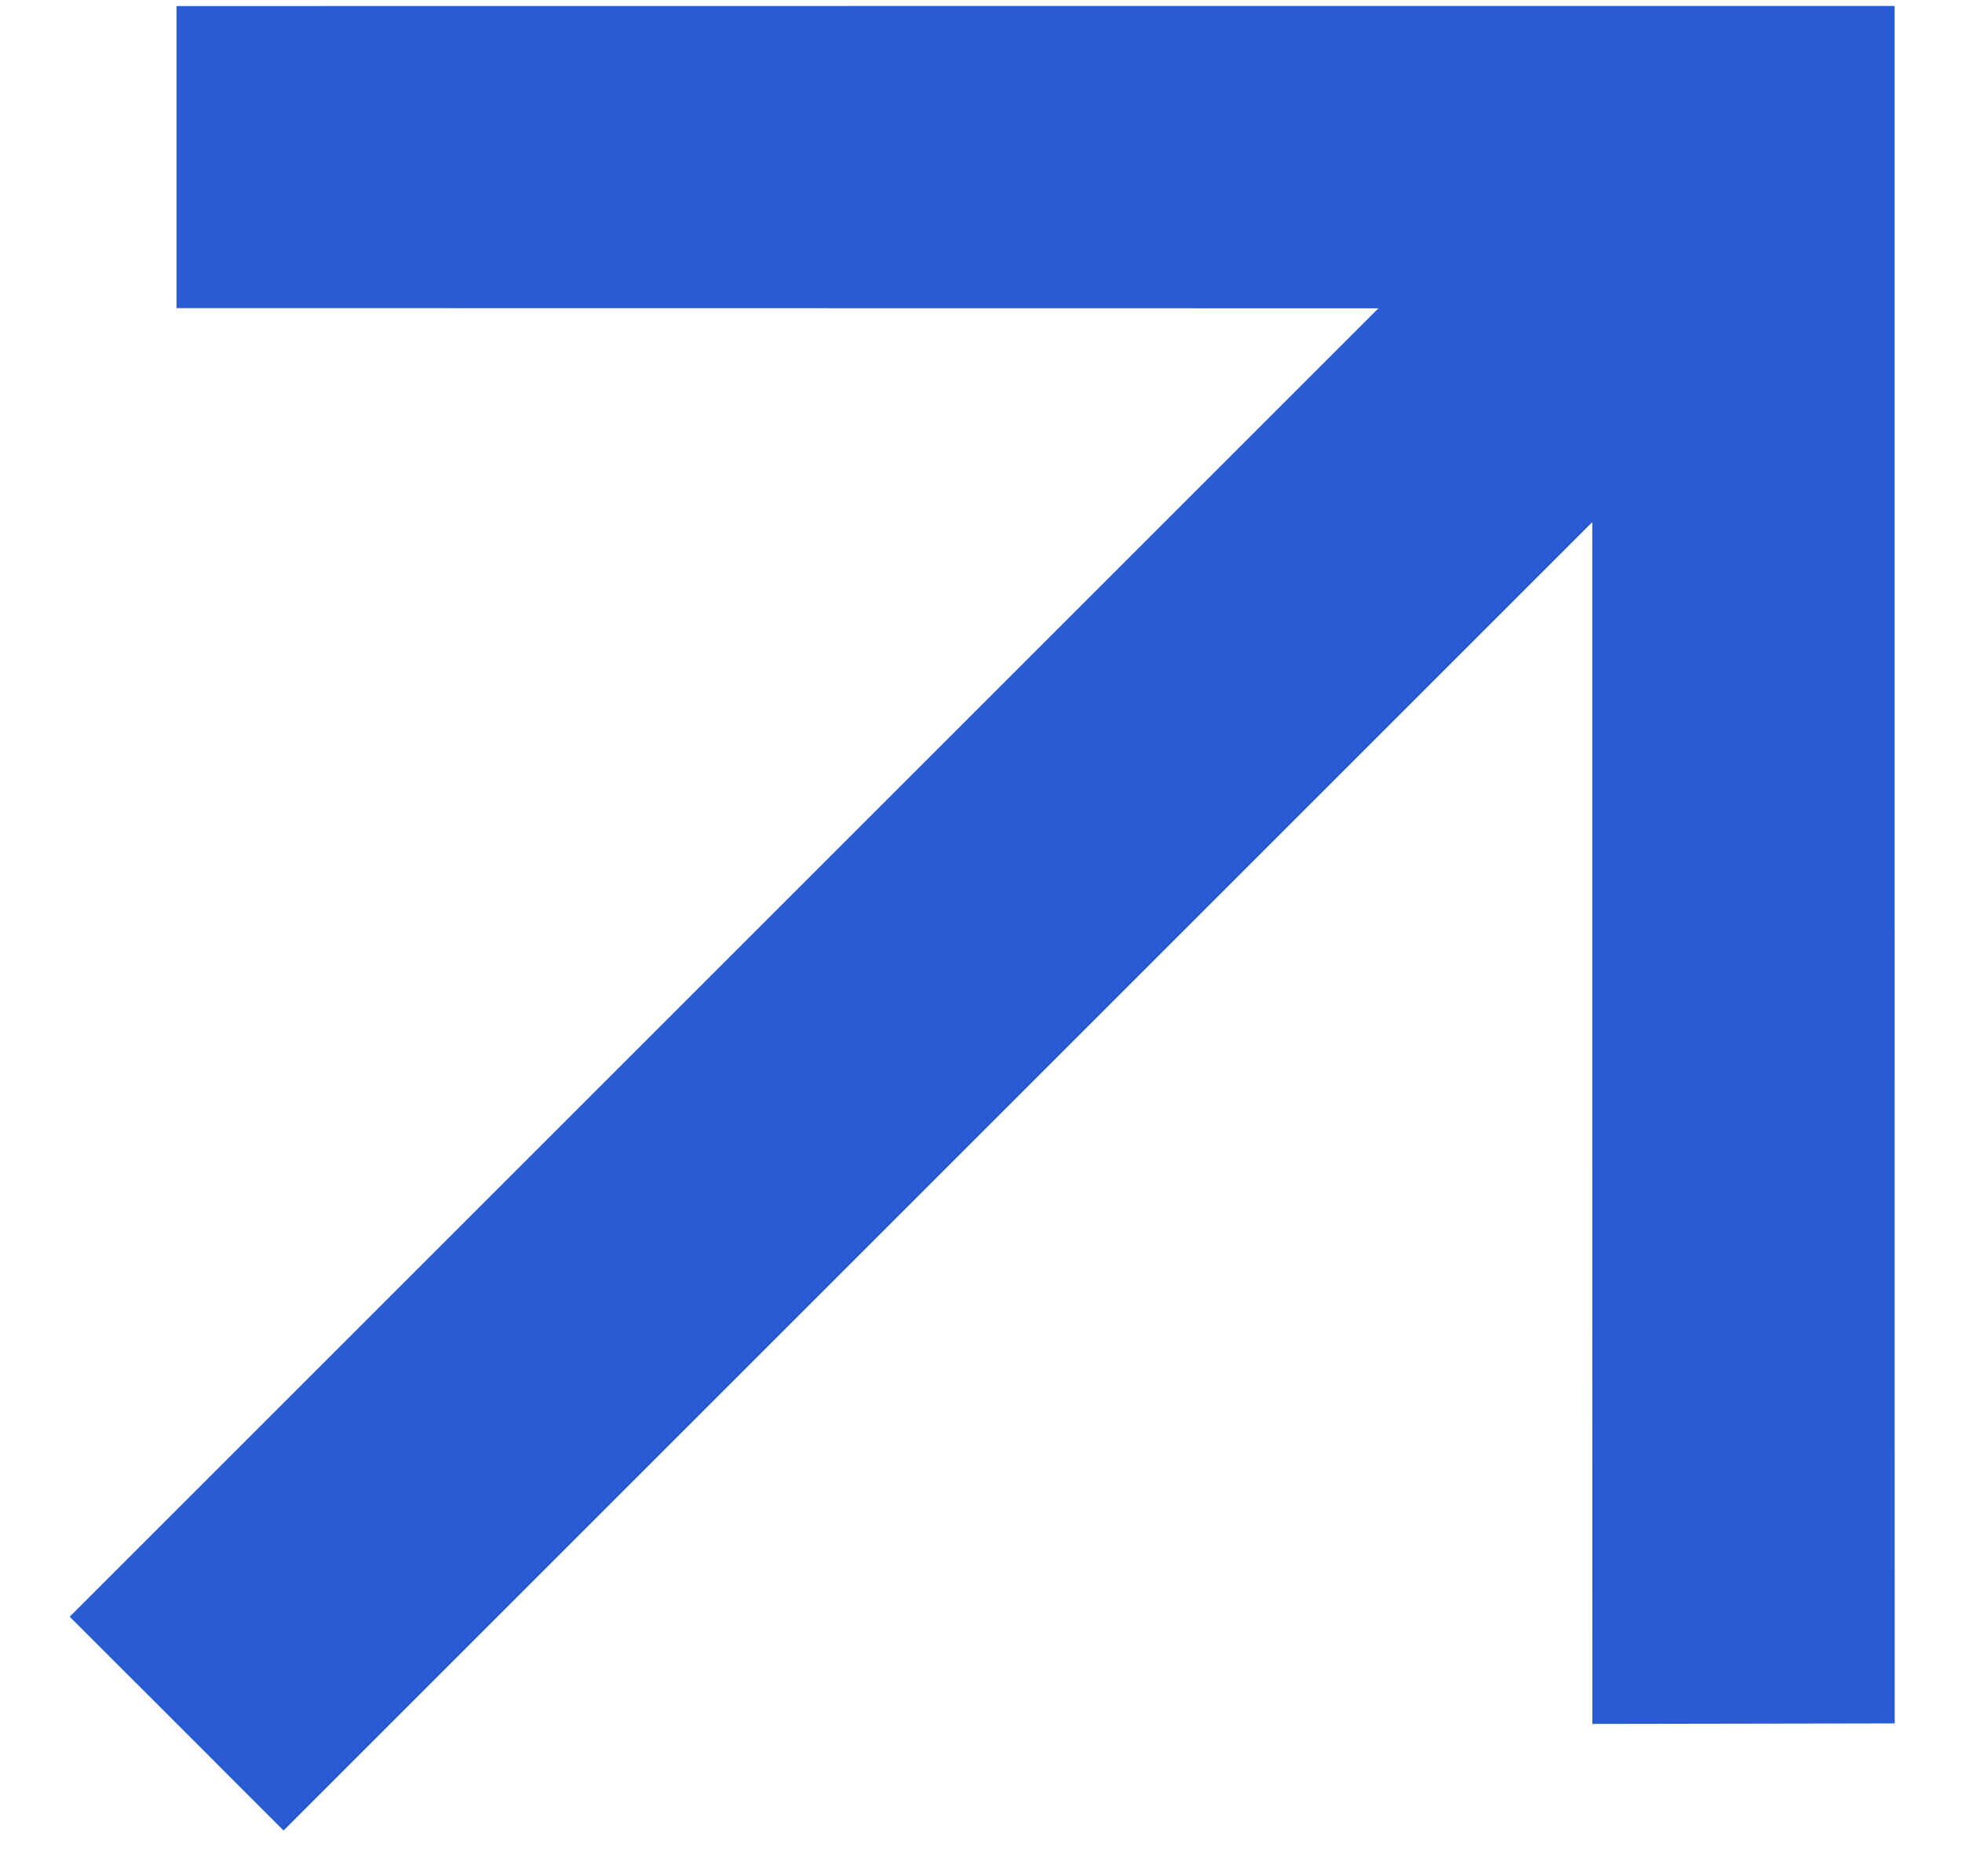 <?xml version="1.0" encoding="UTF-8"?> <svg xmlns="http://www.w3.org/2000/svg" width="23" height="22" viewBox="0 0 23 22" fill="none"> <path fill-rule="evenodd" clip-rule="evenodd" d="M22.21 10.139L22.21 0.07L12.139 0.07L2.069 0.071L2.069 1.842L2.069 3.613L9.114 3.614L16.159 3.615L8.488 11.286L0.817 18.957L2.071 20.21L3.324 21.464L10.995 13.793L18.666 6.122L18.666 13.168L18.667 20.214L20.439 20.211L22.211 20.208L22.21 10.139Z" fill="#285BD4"></path> </svg> 